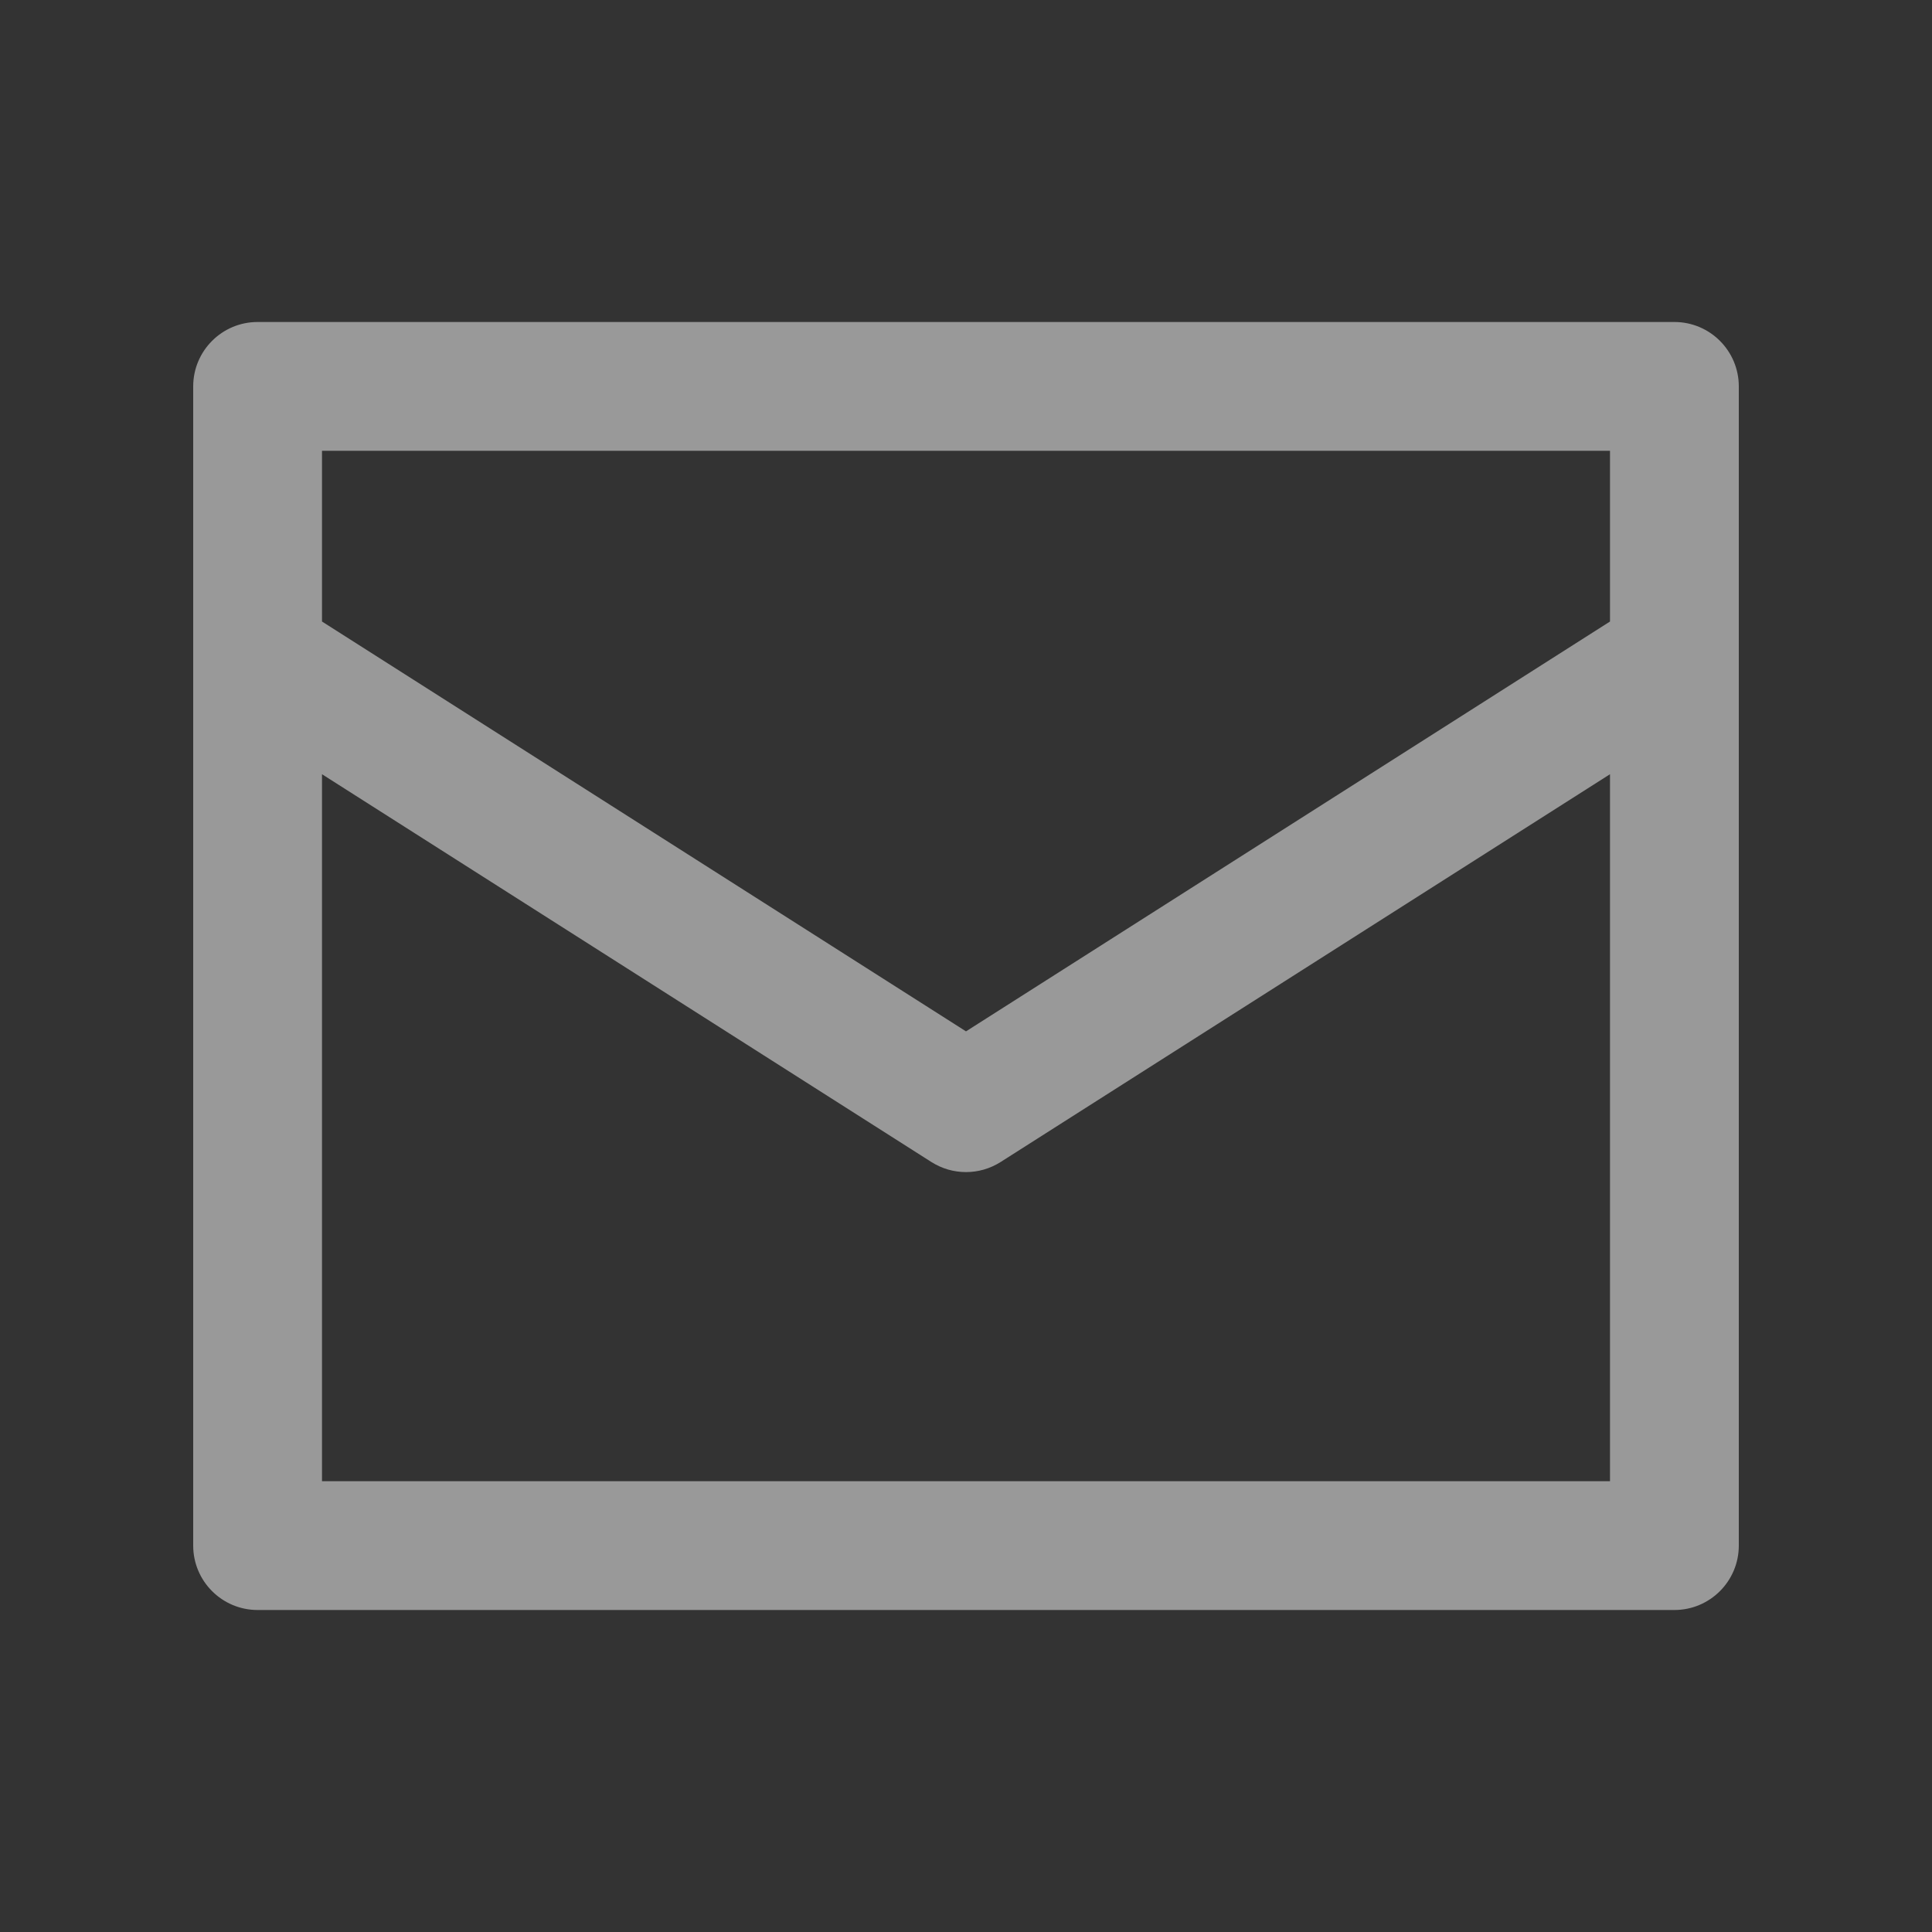 <?xml version="1.0" encoding="utf-8"?>
<!-- Generator: Adobe Illustrator 16.2.0, SVG Export Plug-In . SVG Version: 6.00 Build 0)  -->
<!DOCTYPE svg PUBLIC "-//W3C//DTD SVG 1.1//EN" "http://www.w3.org/Graphics/SVG/1.1/DTD/svg11.dtd">
<svg version="1.1" id="Layer_1" xmlns="http://www.w3.org/2000/svg" xmlns:xlink="http://www.w3.org/1999/xlink" x="0px" y="0px"
	 width="30px" height="30px" viewBox="0 0 30 30" enable-background="new 0 0 30 30" xml:space="preserve">
<rect x="0" y="0" width="30" height="30" fill="#333333" stroke="none"/>
<g fill="rgba(255,255,255,0.5)">
<path d="M26,5H4C3.448,5,3,5.448,3,6v18c0,0.552,0.448,1,1,1h22c0.552,0,1-0.448,1-1V6C27,5.448,26.552,5,26,5z M25,7v2.651
	l-10,6.364L5,9.651V7H25z M5,23V12.022l9.463,6.022C14.627,18.148,14.813,18.2,15,18.2s0.373-0.052,0.537-0.156L25,12.022V23H5z"/>
</g>
</svg>
